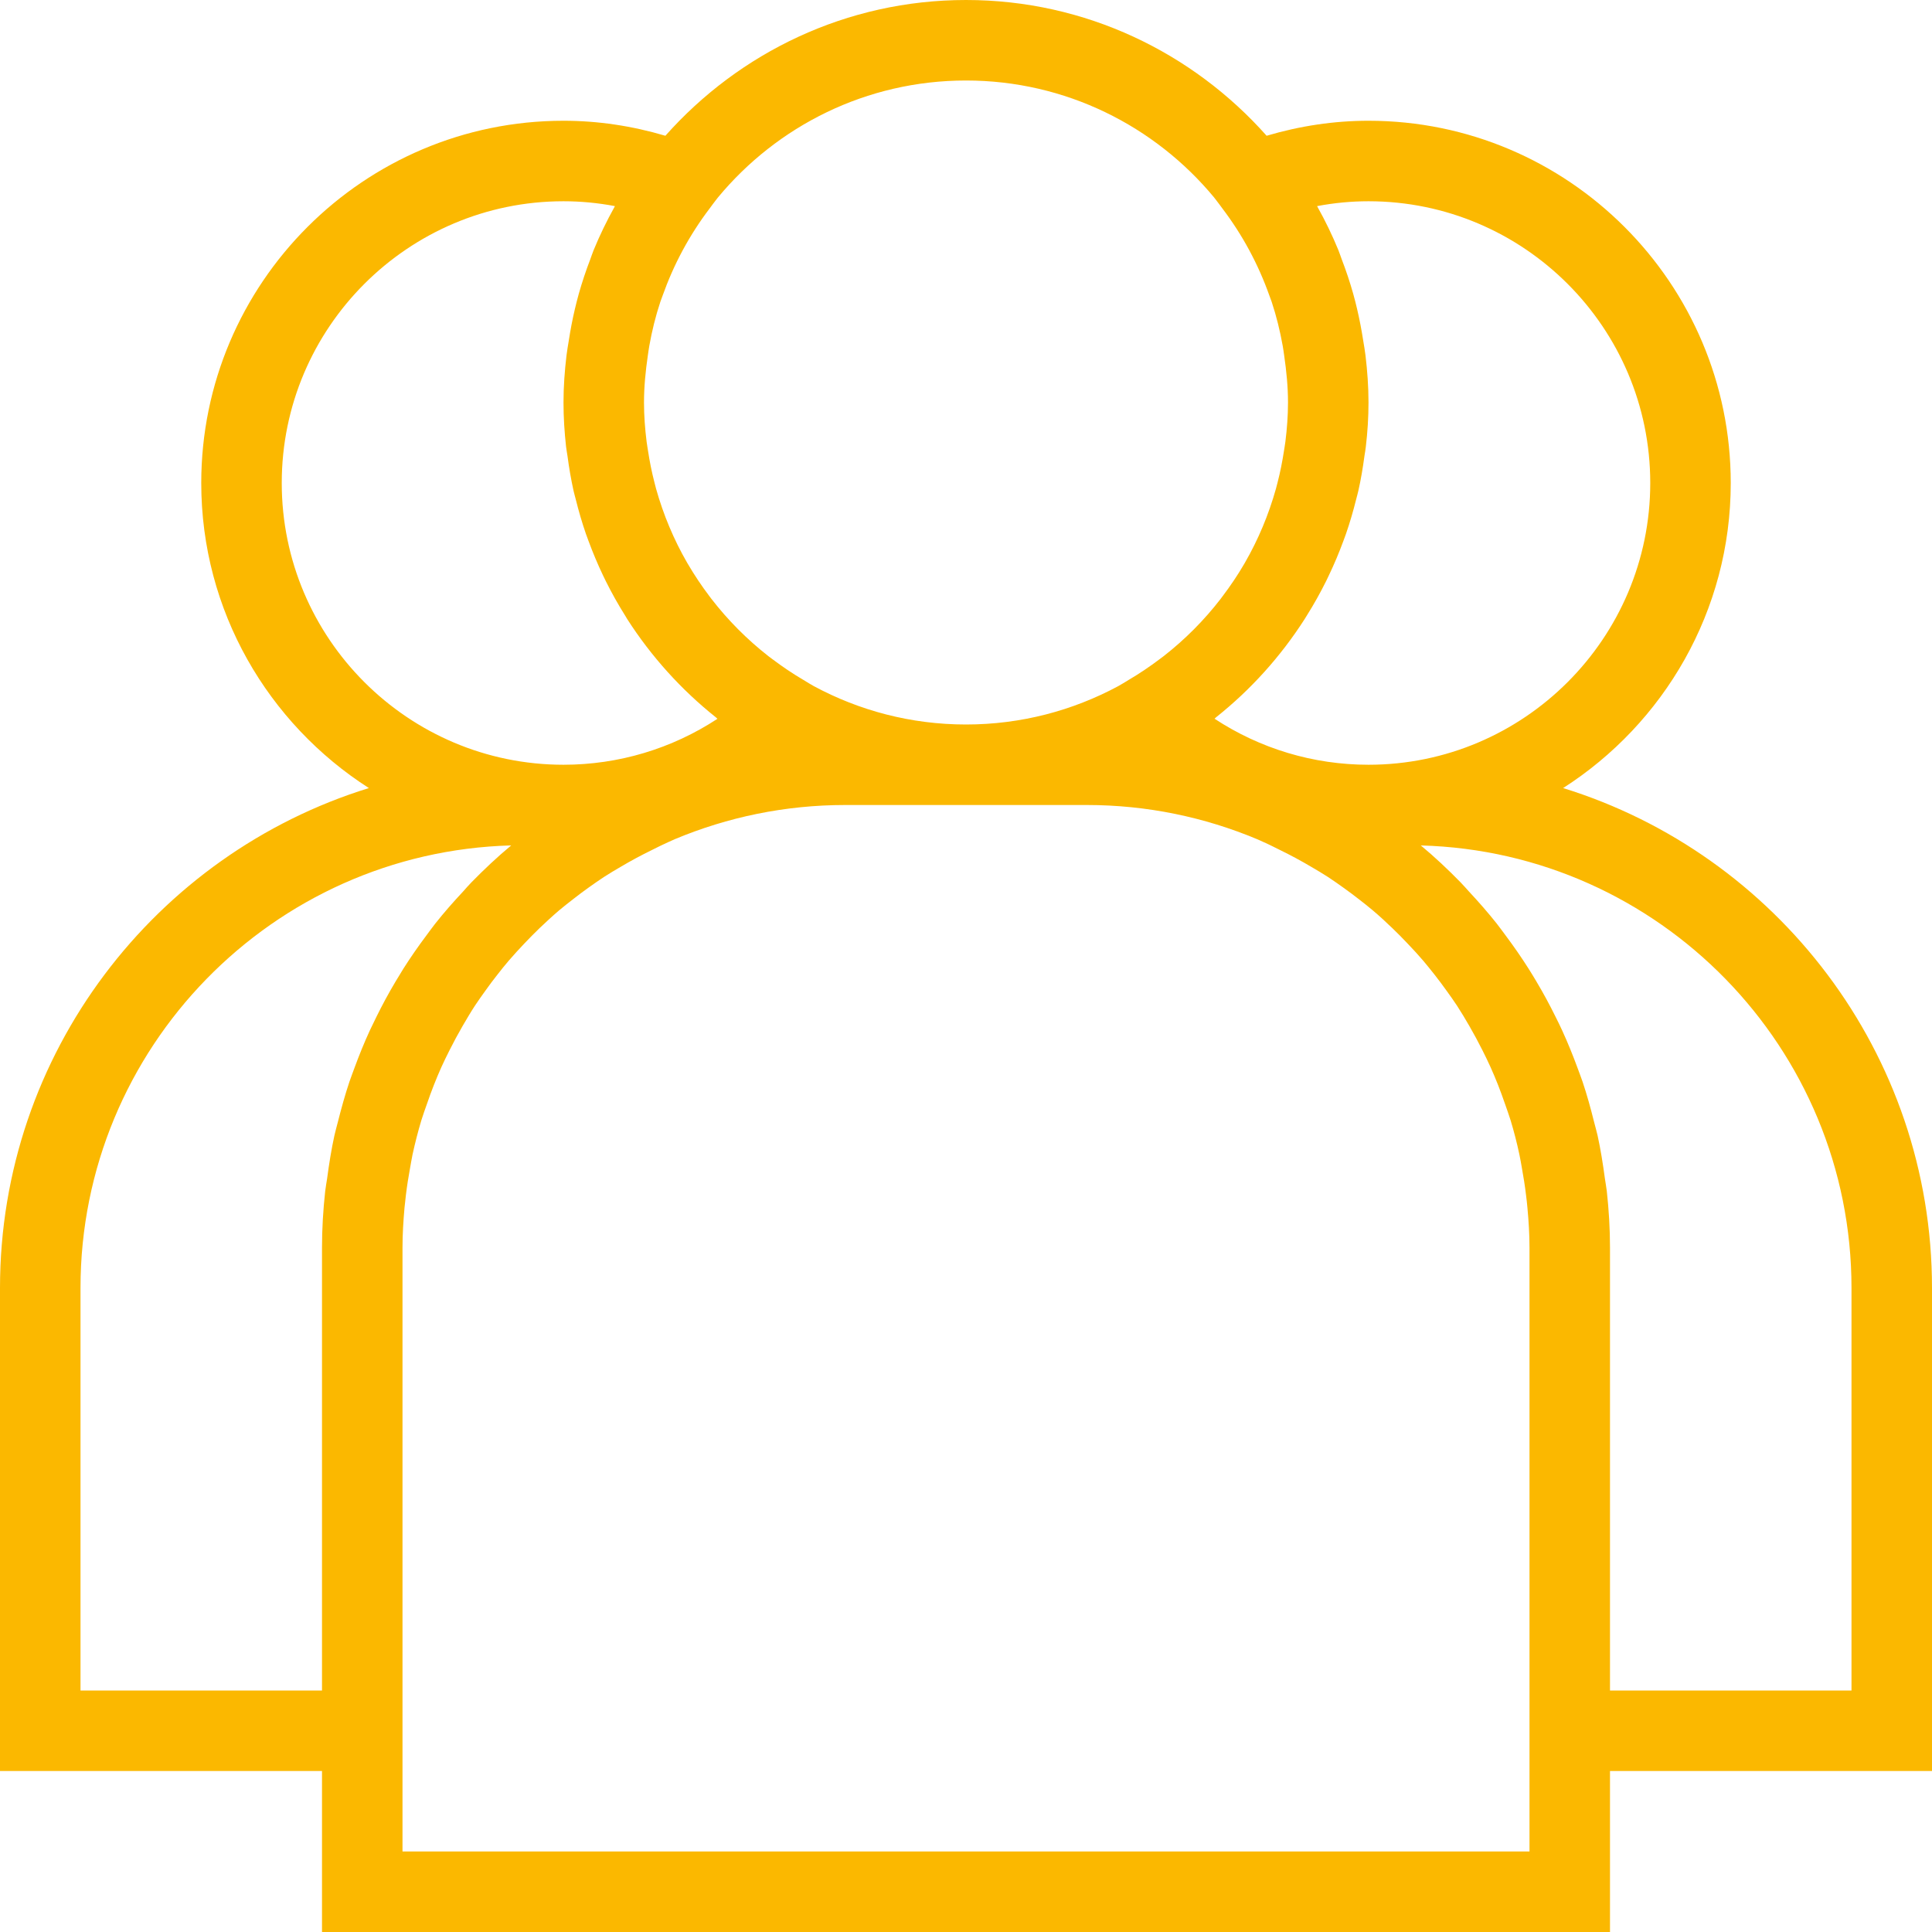 <?xml version="1.0" encoding="utf-8"?>
<svg width="60px" height="60px" viewBox="0 0 60 60" version="1.1" xmlns:xlink="http://www.w3.org/1999/xlink" xmlns="http://www.w3.org/2000/svg">
  <g id="3209291_contacts_customers_family_group_team_icon">
    <path d="M10 60L50 60L50 55L60 55L60 40C60 32.708 55.171 26.524 48.544 24.474C51.669 22.473 53.75 18.977 53.75 15C53.75 8.797 48.704 3.75 42.5 3.75C41.431 3.75 40.371 3.91 39.336 4.216C37.045 1.637 33.714 0 30 0C26.286 0 22.955 1.637 20.664 4.216C19.629 3.91 18.569 3.75 17.5 3.75C11.296 3.75 6.25 8.797 6.25 15C6.25 18.977 8.331 22.473 11.456 24.474C4.829 26.524 0 32.708 0 40L0 55L10 55L10 60L10 60ZM47.5 57.5L12.5 57.5L12.5 55L12.5 38.75C12.5 38.333 12.526 37.92 12.562 37.511C12.575 37.377 12.591 37.245 12.606 37.111C12.64 36.829 12.684 36.55 12.735 36.274C12.761 36.134 12.783 35.992 12.812 35.854C12.89 35.495 12.981 35.142 13.085 34.794C13.137 34.621 13.2 34.454 13.259 34.284C13.326 34.086 13.398 33.891 13.474 33.697C13.547 33.511 13.625 33.326 13.706 33.144C13.786 32.965 13.874 32.79 13.961 32.615C14.089 32.36 14.224 32.11 14.366 31.864C14.491 31.65 14.616 31.436 14.751 31.23C14.856 31.07 14.969 30.915 15.08 30.759C15.197 30.594 15.319 30.431 15.444 30.273C15.559 30.126 15.674 29.981 15.795 29.84C15.953 29.656 16.116 29.479 16.282 29.304C16.436 29.141 16.594 28.981 16.755 28.826C16.954 28.636 17.155 28.45 17.365 28.271C17.503 28.155 17.645 28.044 17.788 27.933C17.951 27.805 18.116 27.68 18.286 27.56C18.444 27.448 18.601 27.336 18.765 27.23C18.93 27.122 19.1 27.024 19.269 26.924C19.587 26.735 19.915 26.559 20.251 26.395C20.42 26.312 20.586 26.226 20.759 26.15L20.96 26.06C22.59 25.379 24.376 25 26.25 25L33.75 25C35.624 25 37.41 25.379 39.039 26.061L39.24 26.151C39.413 26.226 39.579 26.314 39.748 26.396C40.084 26.56 40.411 26.736 40.73 26.925C40.9 27.025 41.07 27.124 41.234 27.231C41.396 27.337 41.555 27.449 41.712 27.561C41.881 27.681 42.047 27.806 42.211 27.934C42.354 28.045 42.496 28.156 42.634 28.273C42.844 28.45 43.045 28.637 43.244 28.828C43.406 28.983 43.562 29.142 43.716 29.305C43.883 29.48 44.047 29.657 44.204 29.841C44.324 29.983 44.44 30.128 44.555 30.274C44.68 30.433 44.801 30.595 44.919 30.76C45.03 30.916 45.144 31.07 45.248 31.231C45.383 31.438 45.509 31.651 45.633 31.865C45.775 32.111 45.91 32.362 46.038 32.616C46.125 32.791 46.212 32.966 46.292 33.145C46.375 33.328 46.451 33.513 46.525 33.699C46.601 33.891 46.671 34.087 46.74 34.285C46.799 34.455 46.861 34.624 46.914 34.795C47.019 35.142 47.11 35.496 47.186 35.855C47.216 35.994 47.239 36.135 47.264 36.275C47.314 36.551 47.359 36.831 47.392 37.112C47.409 37.245 47.425 37.379 47.436 37.513C47.474 37.92 47.5 38.333 47.5 38.75L47.5 55L47.5 57.5L47.5 57.5ZM57.5 40L57.5 52.5L50 52.5L50 38.75C50 38.156 49.964 37.571 49.901 36.994C49.886 36.858 49.858 36.725 49.84 36.59C49.78 36.144 49.71 35.7 49.615 35.266C49.584 35.124 49.541 34.986 49.506 34.845C49.401 34.421 49.285 34.002 49.148 33.593C49.101 33.454 49.047 33.319 48.998 33.182C48.85 32.779 48.689 32.381 48.511 31.994C48.449 31.858 48.383 31.723 48.315 31.589C48.129 31.21 47.929 30.841 47.714 30.48C47.635 30.348 47.556 30.215 47.472 30.084C47.248 29.73 47.009 29.387 46.759 29.052C46.667 28.93 46.58 28.806 46.485 28.686C46.211 28.34 45.92 28.009 45.619 27.686C45.534 27.595 45.455 27.499 45.367 27.41C44.972 27.005 44.56 26.617 44.125 26.256C51.534 26.455 57.5 32.544 57.5 40L57.5 40ZM40.904 6.401C41.431 6.301 41.964 6.25 42.5 6.25C47.324 6.25 51.25 10.175 51.25 15C51.25 19.825 47.324 23.75 42.5 23.75C40.784 23.75 39.133 23.25 37.718 22.32C37.736 22.306 37.751 22.289 37.769 22.274C38.845 21.418 39.773 20.387 40.517 19.226C40.541 19.189 40.562 19.151 40.586 19.114C40.803 18.769 41.001 18.414 41.184 18.047C41.214 17.988 41.241 17.927 41.27 17.867C41.436 17.521 41.585 17.166 41.719 16.802C41.746 16.727 41.775 16.652 41.801 16.578C41.922 16.229 42.026 15.873 42.116 15.51C42.139 15.42 42.165 15.331 42.185 15.241C42.265 14.887 42.325 14.527 42.374 14.162C42.388 14.066 42.407 13.971 42.417 13.874C42.47 13.424 42.5 12.965 42.5 12.5C42.5 12.005 42.464 11.52 42.407 11.04C42.39 10.887 42.361 10.738 42.337 10.585C42.285 10.25 42.222 9.919 42.145 9.592C42.108 9.434 42.068 9.276 42.024 9.12C41.922 8.759 41.804 8.405 41.671 8.059C41.634 7.963 41.604 7.864 41.565 7.769C41.375 7.306 41.159 6.859 40.916 6.425C40.91 6.416 40.907 6.409 40.904 6.401L40.904 6.401ZM37.704 6.131L37.78 6.23C37.841 6.306 37.896 6.386 37.955 6.464C38.593 7.303 39.08 8.216 39.422 9.18C39.445 9.242 39.47 9.304 39.491 9.367C39.64 9.816 39.752 10.275 39.836 10.742C39.854 10.84 39.867 10.94 39.881 11.039C39.951 11.52 40 12.006 40 12.5C40 12.91 39.969 13.315 39.919 13.716C39.907 13.81 39.89 13.902 39.876 13.996C39.825 14.328 39.761 14.655 39.678 14.976C39.66 15.044 39.644 15.113 39.625 15.18C39.399 15.985 39.076 16.758 38.661 17.477C38.654 17.49 38.646 17.503 38.639 17.515C38.438 17.861 38.212 18.195 37.97 18.515C37.947 18.544 37.926 18.574 37.904 18.604C37.395 19.262 36.803 19.859 36.136 20.379C36.097 20.409 36.056 20.438 36.017 20.468C35.709 20.701 35.386 20.919 35.049 21.117C34.989 21.152 34.932 21.191 34.871 21.225L34.729 21.308C33.319 22.067 31.71 22.5 30 22.5C28.29 22.5 26.681 22.067 25.273 21.308L25.13 21.225C25.07 21.191 25.012 21.152 24.953 21.117C24.615 20.919 24.293 20.701 23.984 20.468C23.944 20.438 23.904 20.409 23.865 20.379C23.2 19.859 22.608 19.262 22.098 18.604C22.075 18.575 22.054 18.545 22.031 18.515C21.789 18.195 21.565 17.861 21.363 17.515C21.355 17.503 21.348 17.49 21.34 17.477C20.924 16.756 20.601 15.984 20.375 15.179C20.356 15.113 20.34 15.044 20.323 14.977C20.239 14.655 20.175 14.328 20.124 13.996C20.11 13.902 20.093 13.811 20.081 13.716C20.031 13.315 20 12.91 20 12.5C20 12.006 20.049 11.52 20.119 11.04C20.134 10.941 20.146 10.842 20.164 10.744C20.247 10.277 20.36 9.818 20.509 9.369C20.53 9.305 20.555 9.244 20.578 9.181C20.92 8.217 21.407 7.303 22.045 6.465C22.104 6.388 22.159 6.306 22.22 6.231L22.296 6.133C24.133 3.915 26.904 2.5 30 2.5C33.096 2.5 35.867 3.915 37.704 6.131L37.704 6.131ZM8.75 15C8.75 10.175 12.676 6.25 17.5 6.25C18.036 6.25 18.569 6.301 19.096 6.401C19.093 6.409 19.089 6.418 19.085 6.425C18.844 6.857 18.626 7.305 18.436 7.768C18.396 7.864 18.366 7.963 18.329 8.06C18.196 8.406 18.078 8.76 17.976 9.12C17.933 9.276 17.892 9.434 17.855 9.592C17.777 9.919 17.715 10.25 17.663 10.585C17.639 10.736 17.611 10.886 17.593 11.04C17.536 11.52 17.5 12.005 17.5 12.5C17.5 12.965 17.53 13.424 17.58 13.875C17.591 13.973 17.611 14.066 17.624 14.162C17.672 14.527 17.734 14.889 17.812 15.242C17.832 15.332 17.859 15.42 17.881 15.509C17.971 15.871 18.075 16.229 18.196 16.579C18.223 16.655 18.251 16.729 18.279 16.805C18.413 17.168 18.562 17.523 18.727 17.869C18.756 17.929 18.785 17.99 18.815 18.05C18.997 18.416 19.196 18.771 19.413 19.116C19.436 19.154 19.457 19.191 19.481 19.229C20.226 20.39 21.155 21.419 22.23 22.276C22.247 22.291 22.264 22.308 22.281 22.323C20.867 23.25 19.216 23.75 17.5 23.75C12.676 23.75 8.75 19.825 8.75 15L8.75 15ZM2.5 52.5L2.5 40C2.5 32.544 8.466 26.455 15.876 26.255C15.441 26.616 15.029 27.005 14.634 27.409C14.546 27.497 14.467 27.594 14.383 27.685C14.081 28.008 13.79 28.339 13.515 28.686C13.421 28.805 13.334 28.929 13.242 29.051C12.991 29.386 12.752 29.729 12.527 30.084C12.445 30.215 12.366 30.346 12.286 30.48C12.071 30.841 11.871 31.21 11.685 31.589C11.619 31.724 11.553 31.858 11.489 31.994C11.31 32.381 11.15 32.779 11.002 33.182C10.953 33.32 10.899 33.454 10.852 33.593C10.715 34.004 10.599 34.422 10.492 34.847C10.457 34.987 10.416 35.125 10.385 35.266C10.29 35.701 10.22 36.145 10.16 36.593C10.141 36.727 10.114 36.859 10.099 36.995C10.036 37.571 10 38.156 10 38.75L10 52.5L2.5 52.5L2.5 52.5Z" id="Shape" fill="#FBB800" fill-rule="evenodd" stroke="none" />
  </g>
</svg>